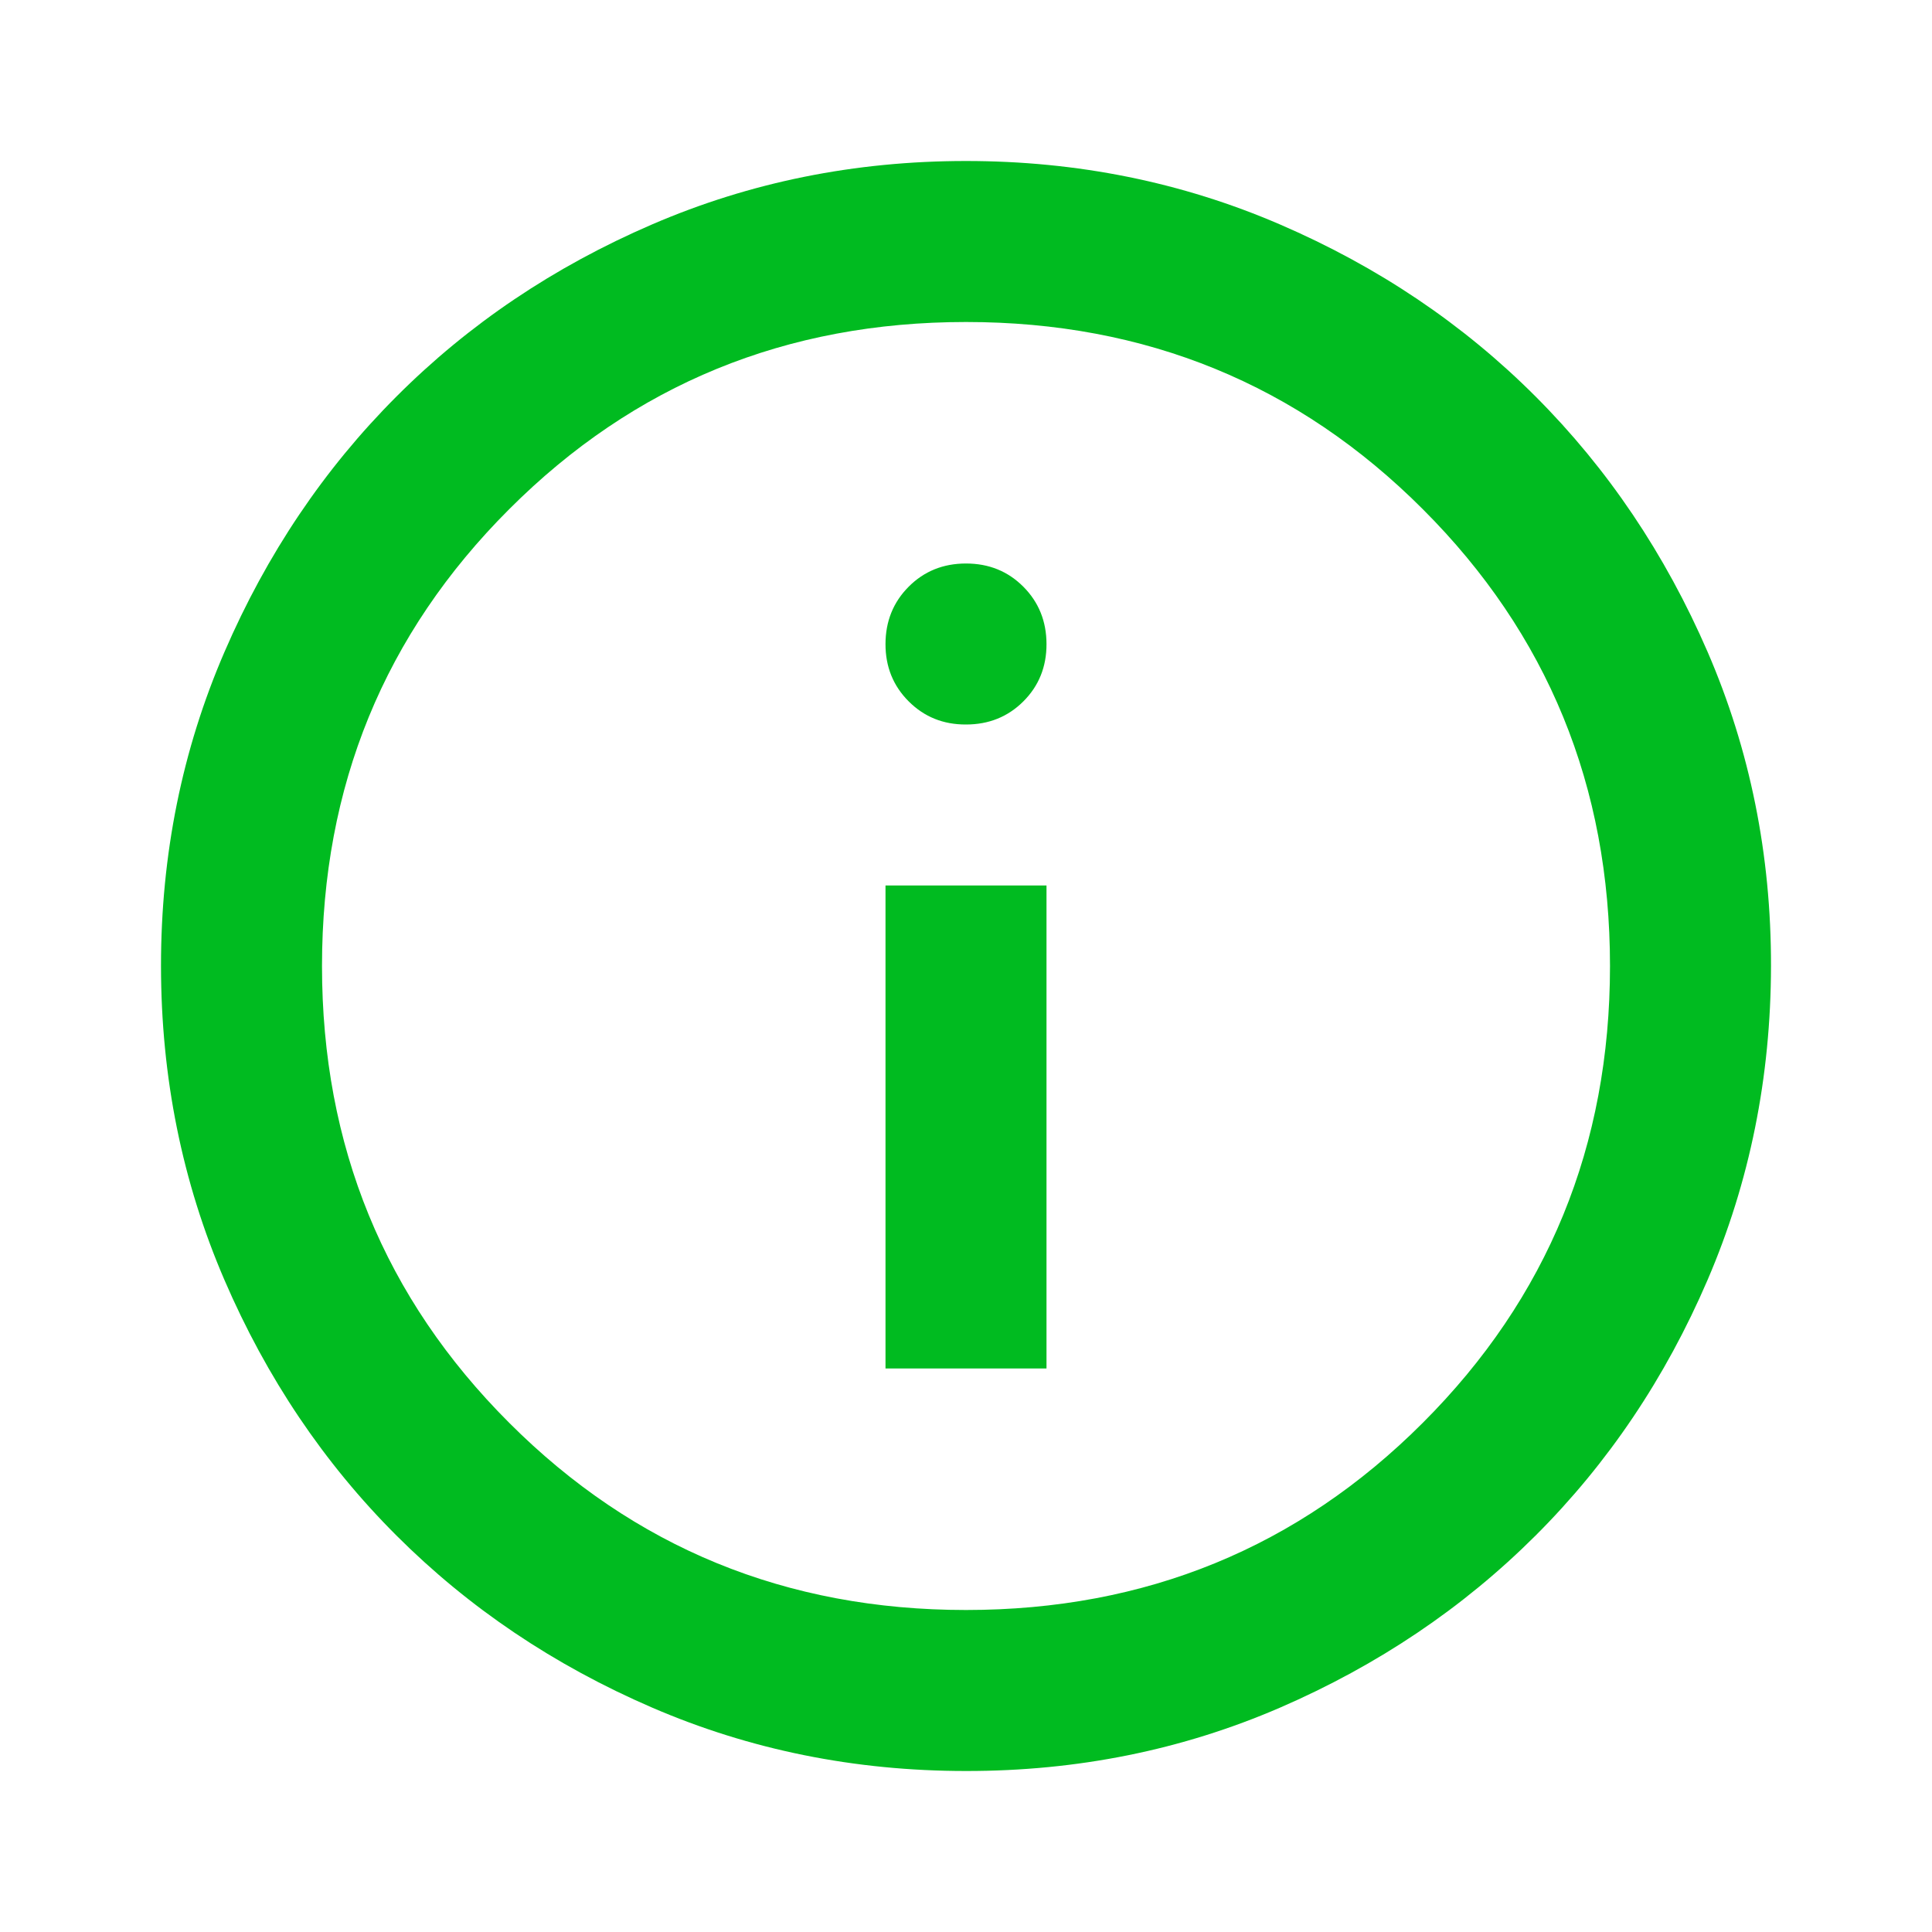 <?xml version="1.0" encoding="UTF-8"?> <svg xmlns="http://www.w3.org/2000/svg" width="36" height="36" viewBox="0 0 36 36" fill="none"><path d="M16.5 25.5H19.5V16.5H16.5V25.5ZM18 13.5C18.425 13.5 18.782 13.356 19.07 13.068C19.358 12.78 19.501 12.424 19.5 12C19.499 11.576 19.355 11.22 19.068 10.932C18.781 10.644 18.425 10.5 18 10.5C17.575 10.5 17.219 10.644 16.932 10.932C16.645 11.22 16.501 11.576 16.5 12C16.499 12.424 16.643 12.78 16.932 13.069C17.221 13.358 17.577 13.502 18 13.5ZM18 33C15.925 33 13.975 32.606 12.15 31.818C10.325 31.03 8.738 29.962 7.388 28.613C6.037 27.264 4.969 25.676 4.182 23.85C3.395 22.024 3.001 20.074 3 18C2.999 15.926 3.393 13.976 4.182 12.15C4.971 10.324 6.04 8.736 7.388 7.388C8.736 6.038 10.323 4.97 12.15 4.182C13.977 3.394 15.927 3 18 3C20.073 3 22.023 3.394 23.85 4.182C25.677 4.97 27.265 6.038 28.613 7.388C29.96 8.736 31.029 10.324 31.82 12.15C32.609 13.976 33.003 15.926 33 18C32.997 20.074 32.603 22.024 31.818 23.85C31.033 25.676 29.965 27.264 28.613 28.613C27.261 29.962 25.673 31.03 23.85 31.82C22.027 32.608 20.077 33.002 18 33ZM18 30C21.35 30 24.188 28.837 26.512 26.512C28.837 24.188 30 21.35 30 18C30 14.65 28.837 11.812 26.512 9.488C24.188 7.162 21.35 6 18 6C14.65 6 11.812 7.162 9.488 9.488C7.162 11.812 6 14.65 6 18C6 21.35 7.162 24.188 9.488 26.512C11.812 28.837 14.65 30 18 30Z" fill="#00BB20"></path></svg> 